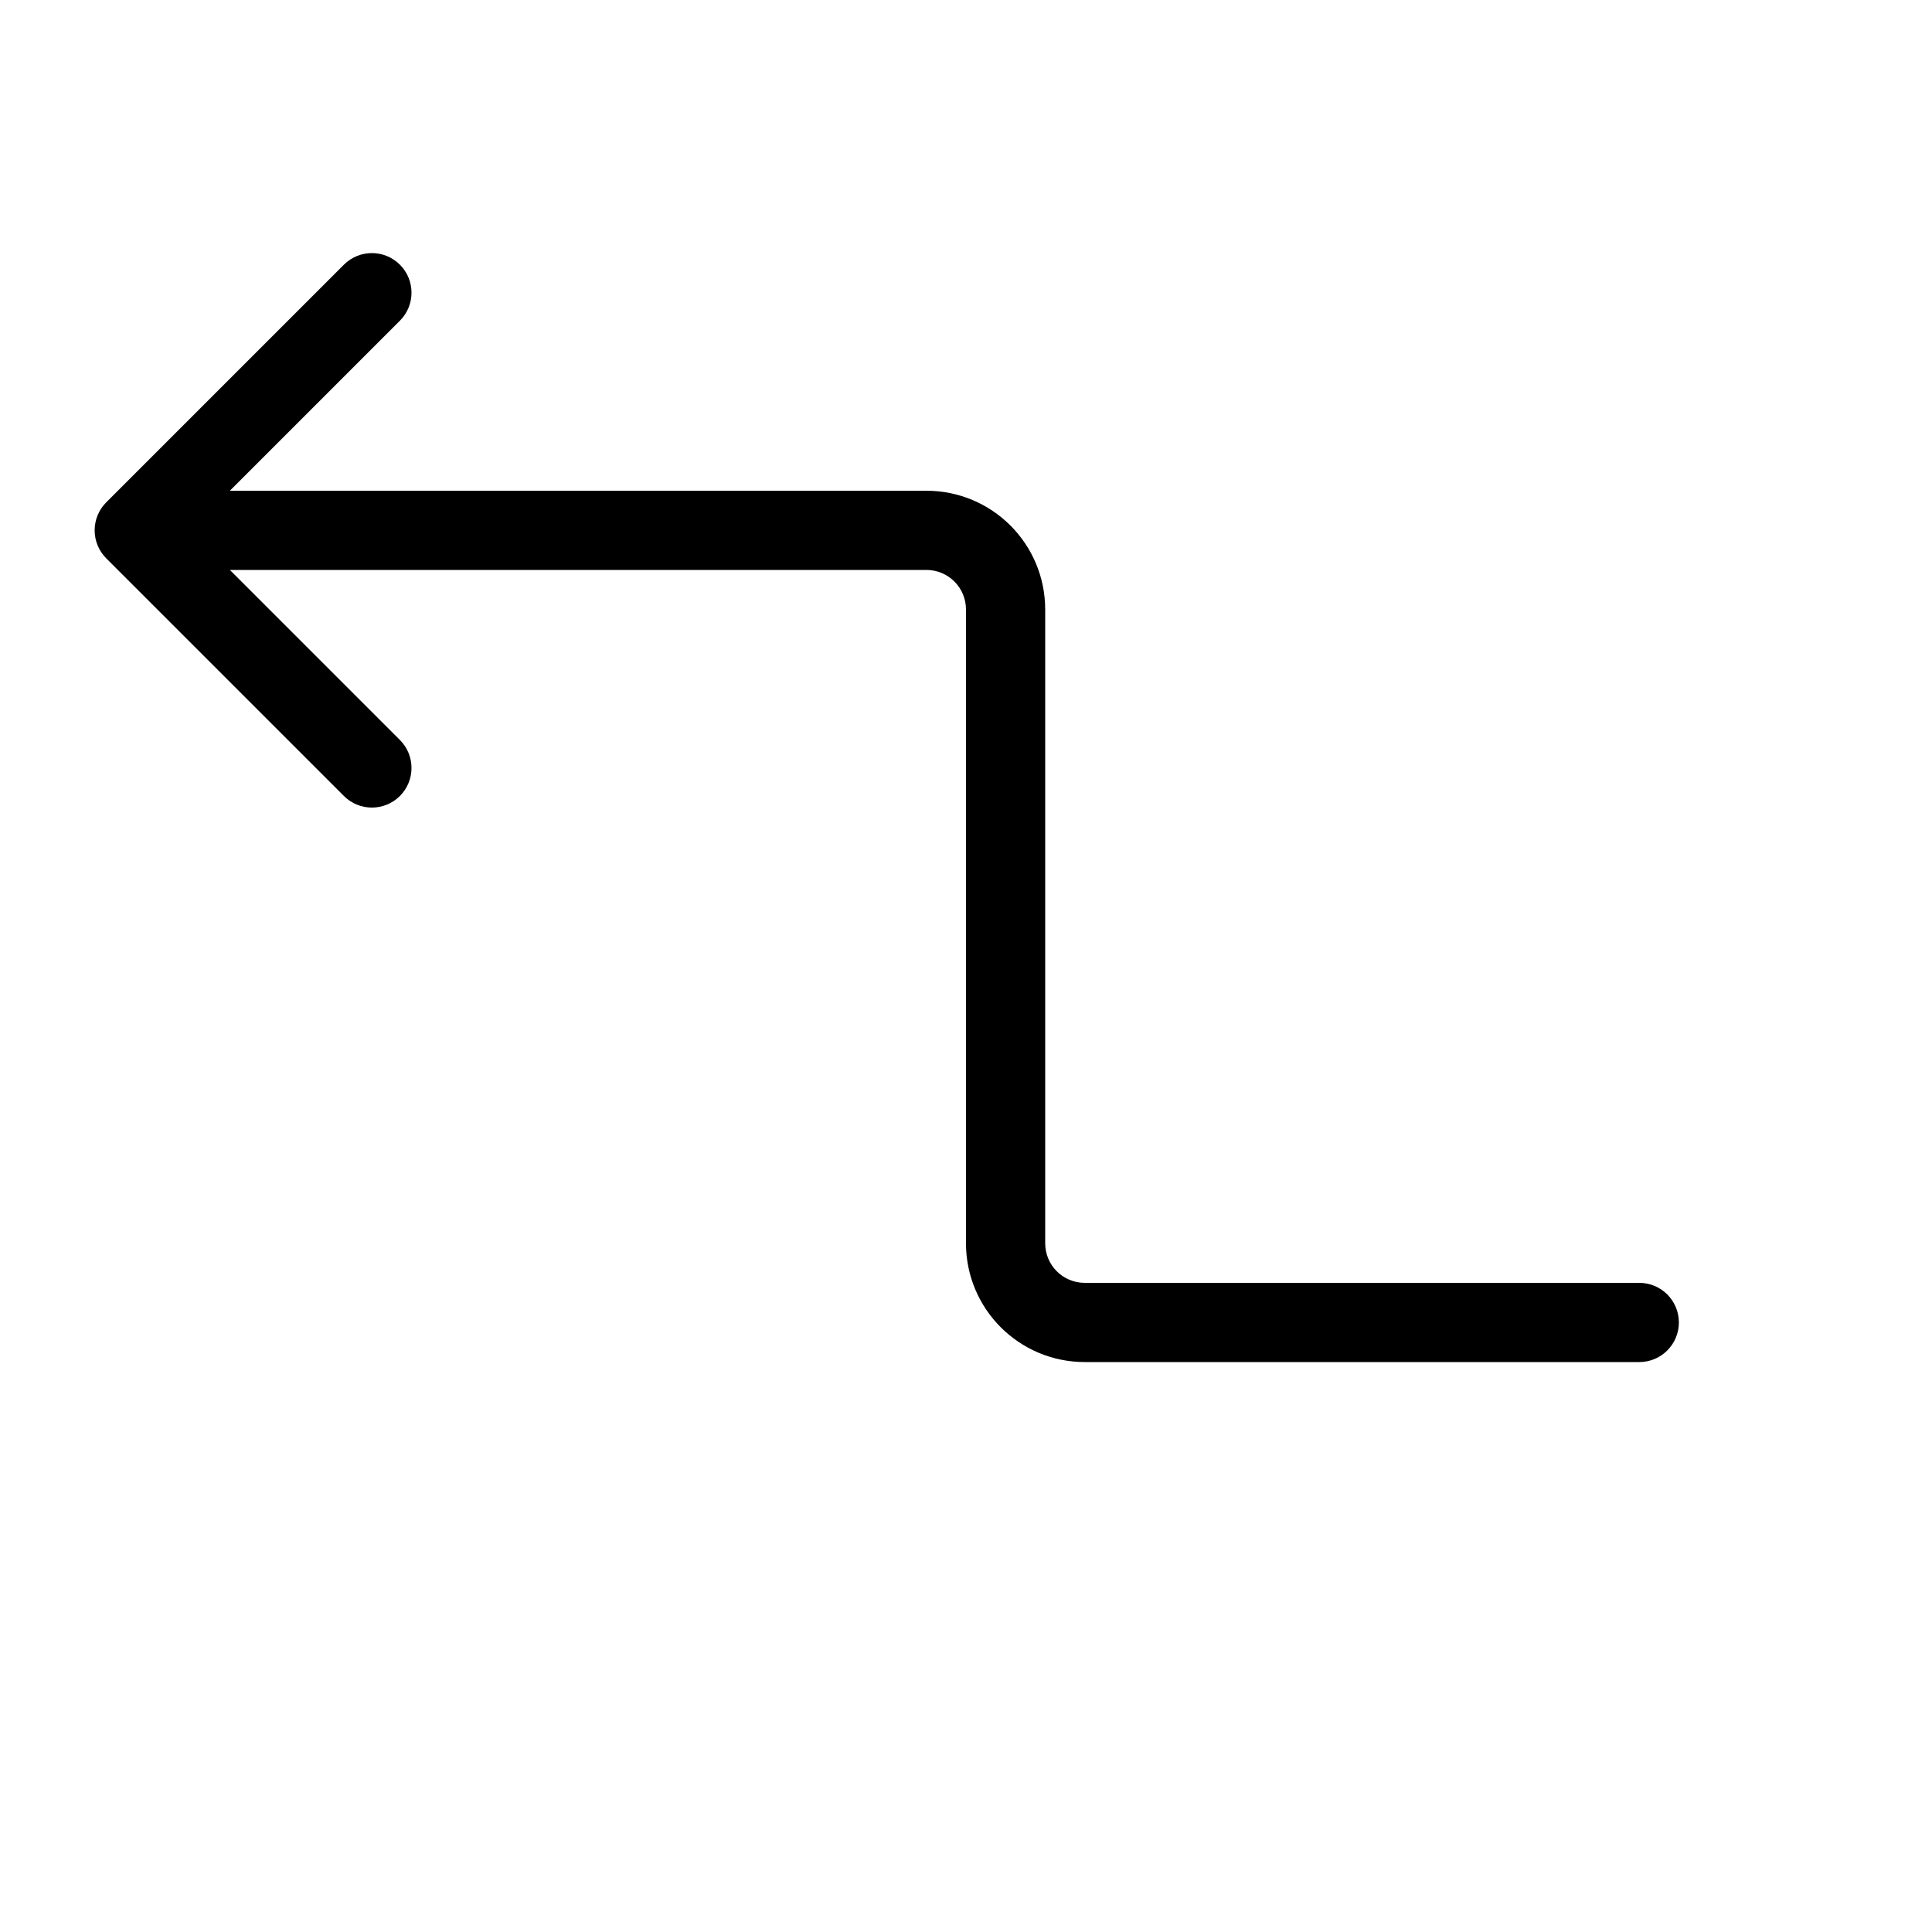 <?xml version="1.0" encoding="UTF-8"?>
<!-- Uploaded to: ICON Repo, www.svgrepo.com, Generator: ICON Repo Mixer Tools -->
<svg fill="#000000" width="800px" height="800px" version="1.1" viewBox="144 144 512 512" xmlns="http://www.w3.org/2000/svg">
 <path d="m204.92 295.04 45.059 45.059c4.098 4.098 4.098 10.742 0 14.844-4.098 4.098-10.746 4.098-14.844 0l-62.977-62.977c-4.098-4.102-4.098-10.746 0-14.844l62.977-62.977c4.098-4.098 10.746-4.098 14.844 0 4.098 4.098 4.098 10.746 0 14.844l-45.059 45.059h184.58c17.402 0 31.488 14.082 31.488 31.488v167.94c0 5.809 4.684 10.492 10.496 10.492h146.94c5.797 0 10.496 4.699 10.496 10.496 0 5.797-4.699 10.496-10.496 10.496h-146.94c-17.406 0-31.488-14.082-31.488-31.484v-167.94c0-5.812-4.688-10.496-10.496-10.496z"/>
</svg>